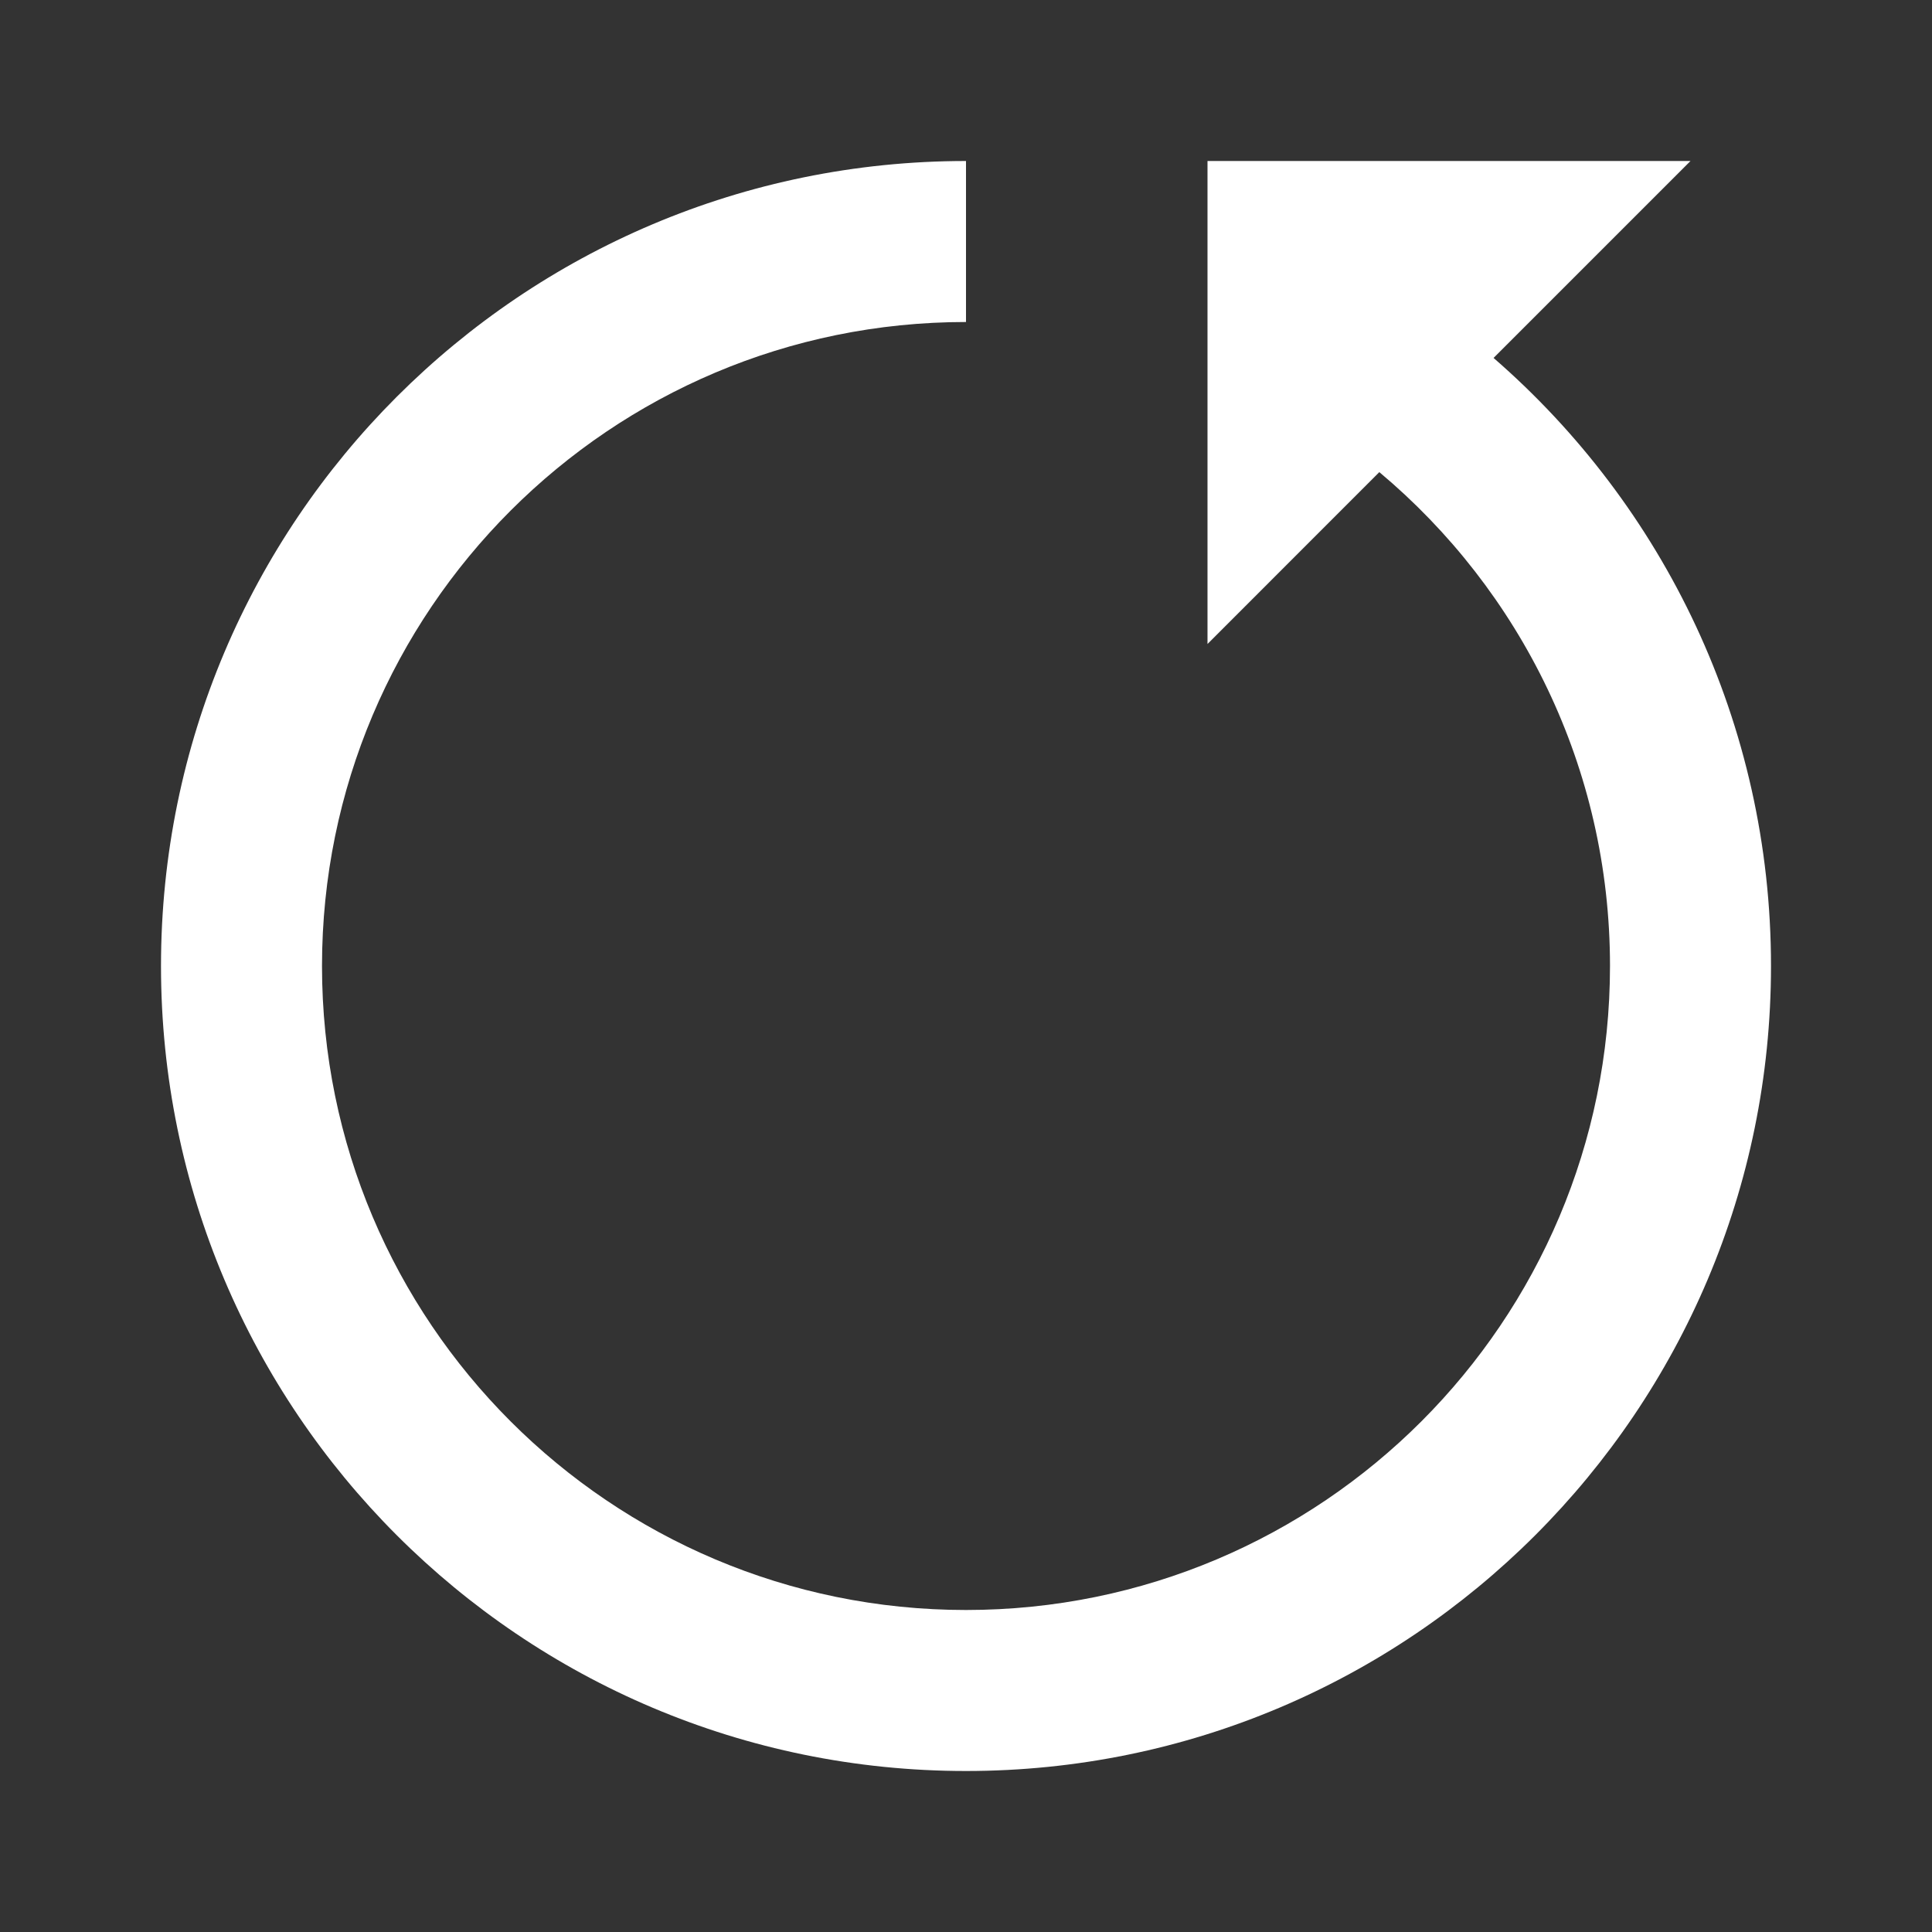 <svg xmlns="http://www.w3.org/2000/svg" xmlns:xlink="http://www.w3.org/1999/xlink" fill="none" version="1.1" width="30" height="30" viewBox="0 0 30 30"><rect x="0" y="0" width="30" height="30" fill="#333333" stroke="none"/><defs><clipPath id="master_svg0_3864_3850"><rect x="0" y="0" width="30" height="30" rx="0"/></clipPath></defs><g clip-path="url(#master_svg0_3864_3850)"><g><path d="M27.5,15C27.5,21.904,21.904,27.5,15,27.5C8.096,27.5,2.5,21.904,2.5,15C2.5,8.096,8.096,2.5,15,2.5L15,5C9.477,5,5,9.477,5,15C5,20.523,9.477,25,15,25C20.523,25,25,20.523,25,15C25,11.92,23.608,9.166,21.418,7.331L18.75,10L18.75,2.5L26.25,2.5L23.192,5.558C25.831,7.85,27.5,11.23,27.5,15Z" fill="#FFFFFF" fill-opacity="1"/></g></g></svg>